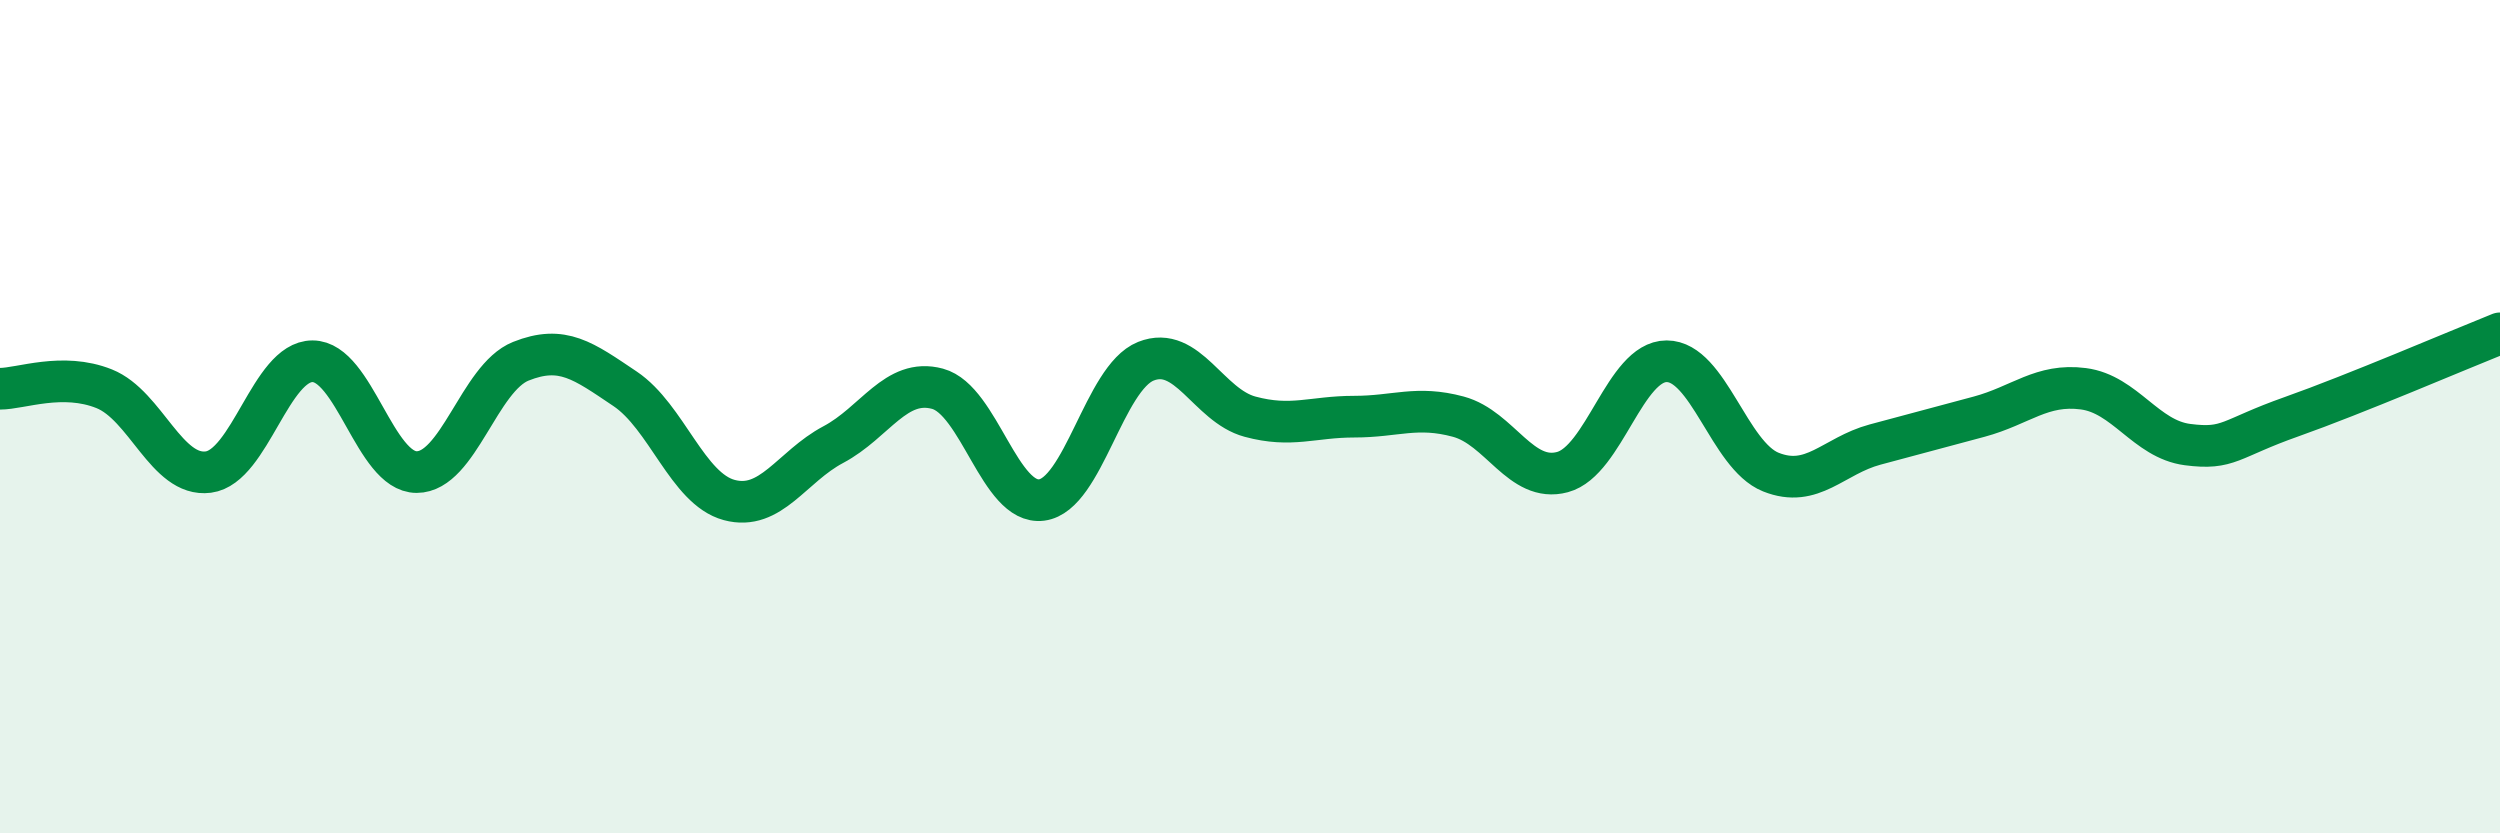 
    <svg width="60" height="20" viewBox="0 0 60 20" xmlns="http://www.w3.org/2000/svg">
      <path
        d="M 0,9.33 C 0.5,9.33 1.5,8.93 2.5,9.33 C 3.5,9.73 4,11.46 5,11.33 C 6,11.2 6.5,8.67 7.5,8.67 C 8.5,8.67 9,11.33 10,11.33 C 11,11.33 11.5,9.07 12.5,8.67 C 13.5,8.27 14,8.66 15,9.33 C 16,10 16.5,11.73 17.5,12 C 18.5,12.27 19,11.2 20,10.67 C 21,10.14 21.5,9.06 22.5,9.33 C 23.5,9.6 24,12.13 25,12 C 26,11.87 26.5,9.07 27.5,8.67 C 28.5,8.27 29,9.73 30,10 C 31,10.27 31.5,10 32.5,10 C 33.5,10 34,9.73 35,10 C 36,10.27 36.5,11.6 37.5,11.33 C 38.5,11.06 39,8.67 40,8.67 C 41,8.67 41.5,10.93 42.5,11.33 C 43.5,11.73 44,10.94 45,10.67 C 46,10.4 46.5,10.27 47.5,10 C 48.5,9.73 49,9.2 50,9.33 C 51,9.46 51.5,10.54 52.5,10.67 C 53.5,10.8 53.5,10.53 55,10 C 56.5,9.47 59,8.4 60,8L60 20L0 20Z"
        fill="#008740"
        opacity="0.1"
        stroke-linecap="round"
        stroke-linejoin="round"
      />
      <path
        d="M 0,9.33 C 0.5,9.33 1.5,8.93 2.5,9.33 C 3.5,9.73 4,11.46 5,11.33 C 6,11.2 6.5,8.67 7.5,8.67 C 8.5,8.67 9,11.33 10,11.33 C 11,11.33 11.5,9.07 12.5,8.67 C 13.5,8.27 14,8.66 15,9.33 C 16,10 16.5,11.73 17.5,12 C 18.5,12.27 19,11.2 20,10.67 C 21,10.14 21.5,9.06 22.5,9.33 C 23.5,9.6 24,12.13 25,12 C 26,11.87 26.5,9.07 27.5,8.67 C 28.5,8.27 29,9.73 30,10 C 31,10.27 31.5,10 32.5,10 C 33.5,10 34,9.73 35,10 C 36,10.27 36.5,11.6 37.5,11.33 C 38.5,11.06 39,8.67 40,8.67 C 41,8.67 41.5,10.93 42.5,11.33 C 43.5,11.73 44,10.94 45,10.67 C 46,10.4 46.5,10.27 47.5,10 C 48.5,9.73 49,9.2 50,9.33 C 51,9.46 51.5,10.54 52.5,10.67 C 53.5,10.8 53.5,10.53 55,10 C 56.5,9.47 59,8.4 60,8"
        stroke="#008740"
        stroke-width="1"
        fill="none"
        stroke-linecap="round"
        stroke-linejoin="round"
      />
    </svg>
  